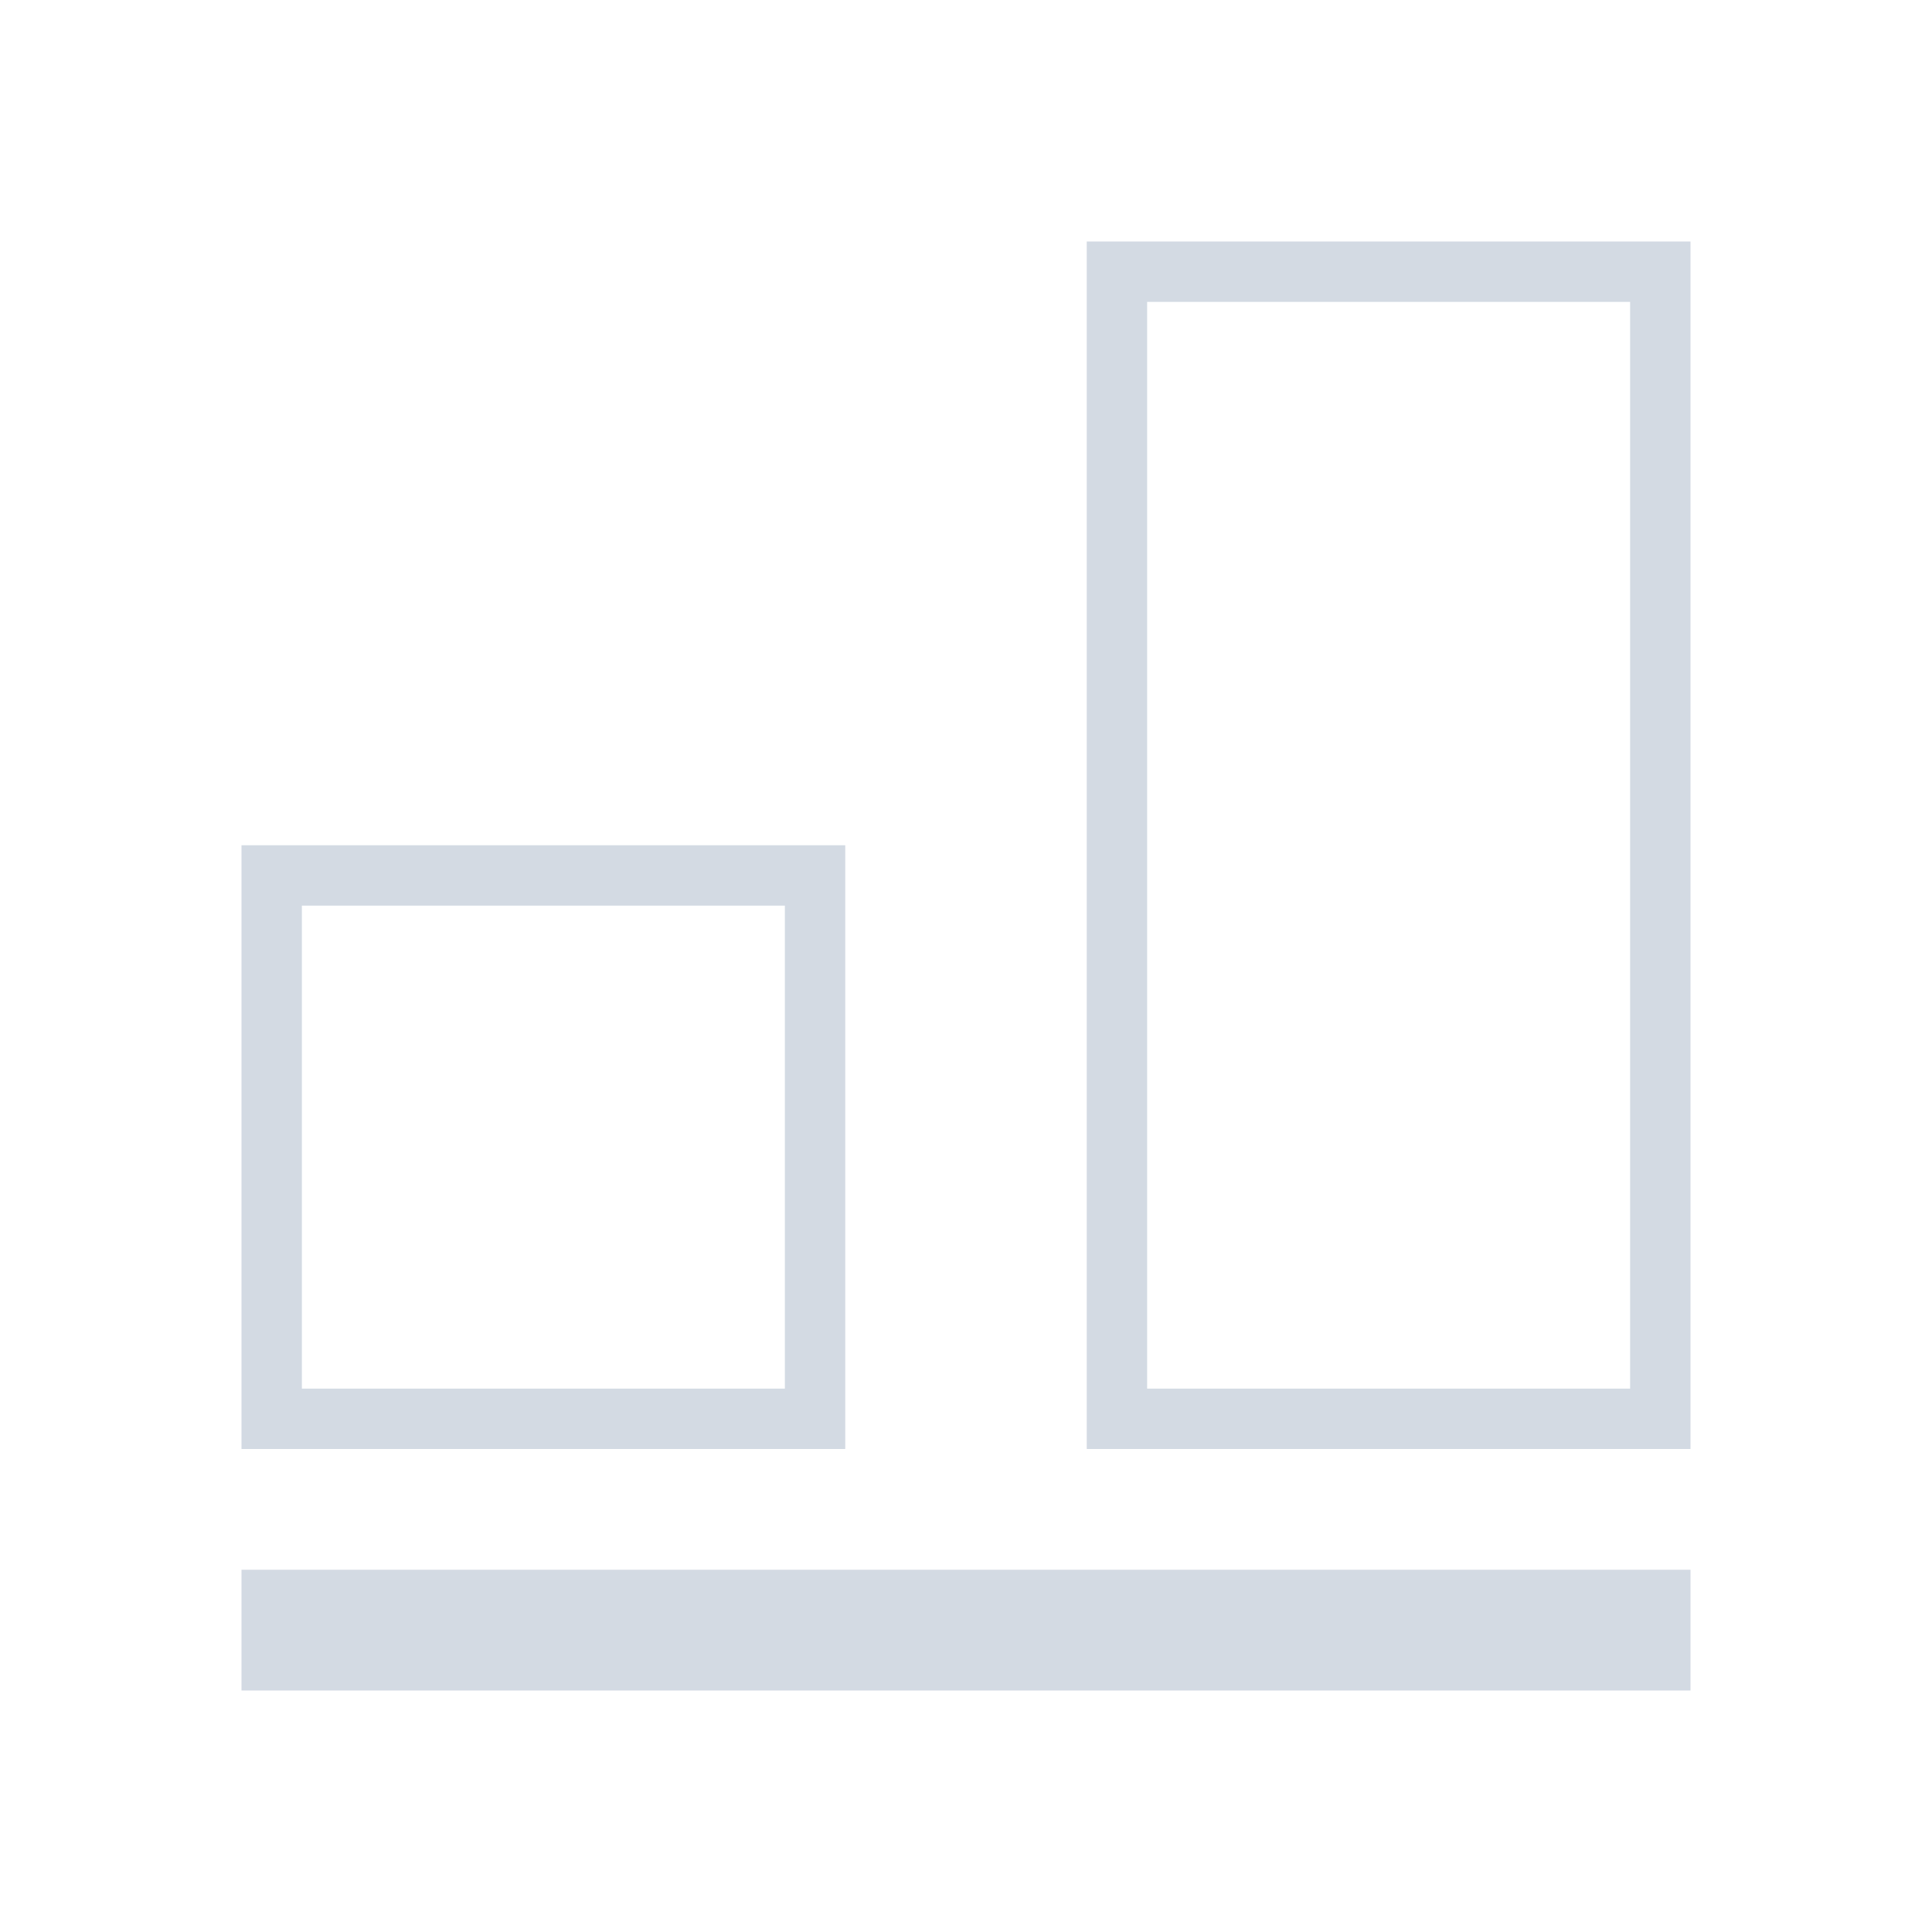 <svg xmlns="http://www.w3.org/2000/svg" viewBox="0 0 32 32">
  <defs
     id="defs3051">
    <style
       type="text/css"
       id="current-color-scheme">
      .ColorScheme-Text {
        color:#d3dae3;
      }
      </style>
  </defs>
  <path
     style="fill:currentColor;fill-opacity:1;stroke:none" 
     d="M 18 4 L 18 24 L 28 24 L 28 4 L 18 4 z M 19 5 L 27 5 L 27 23 L 19 23 L 19 5 z M 4 14 L 4 24 L 14 24 L 14 14 L 4 14 z M 5 15 L 13 15 L 13 23 L 5 23 L 5 15 z M 4 26 L 4 28 L 28 28 L 28 26 L 4 26 z "
     id="path8" 
     class="ColorScheme-Text"
     />
</svg>
